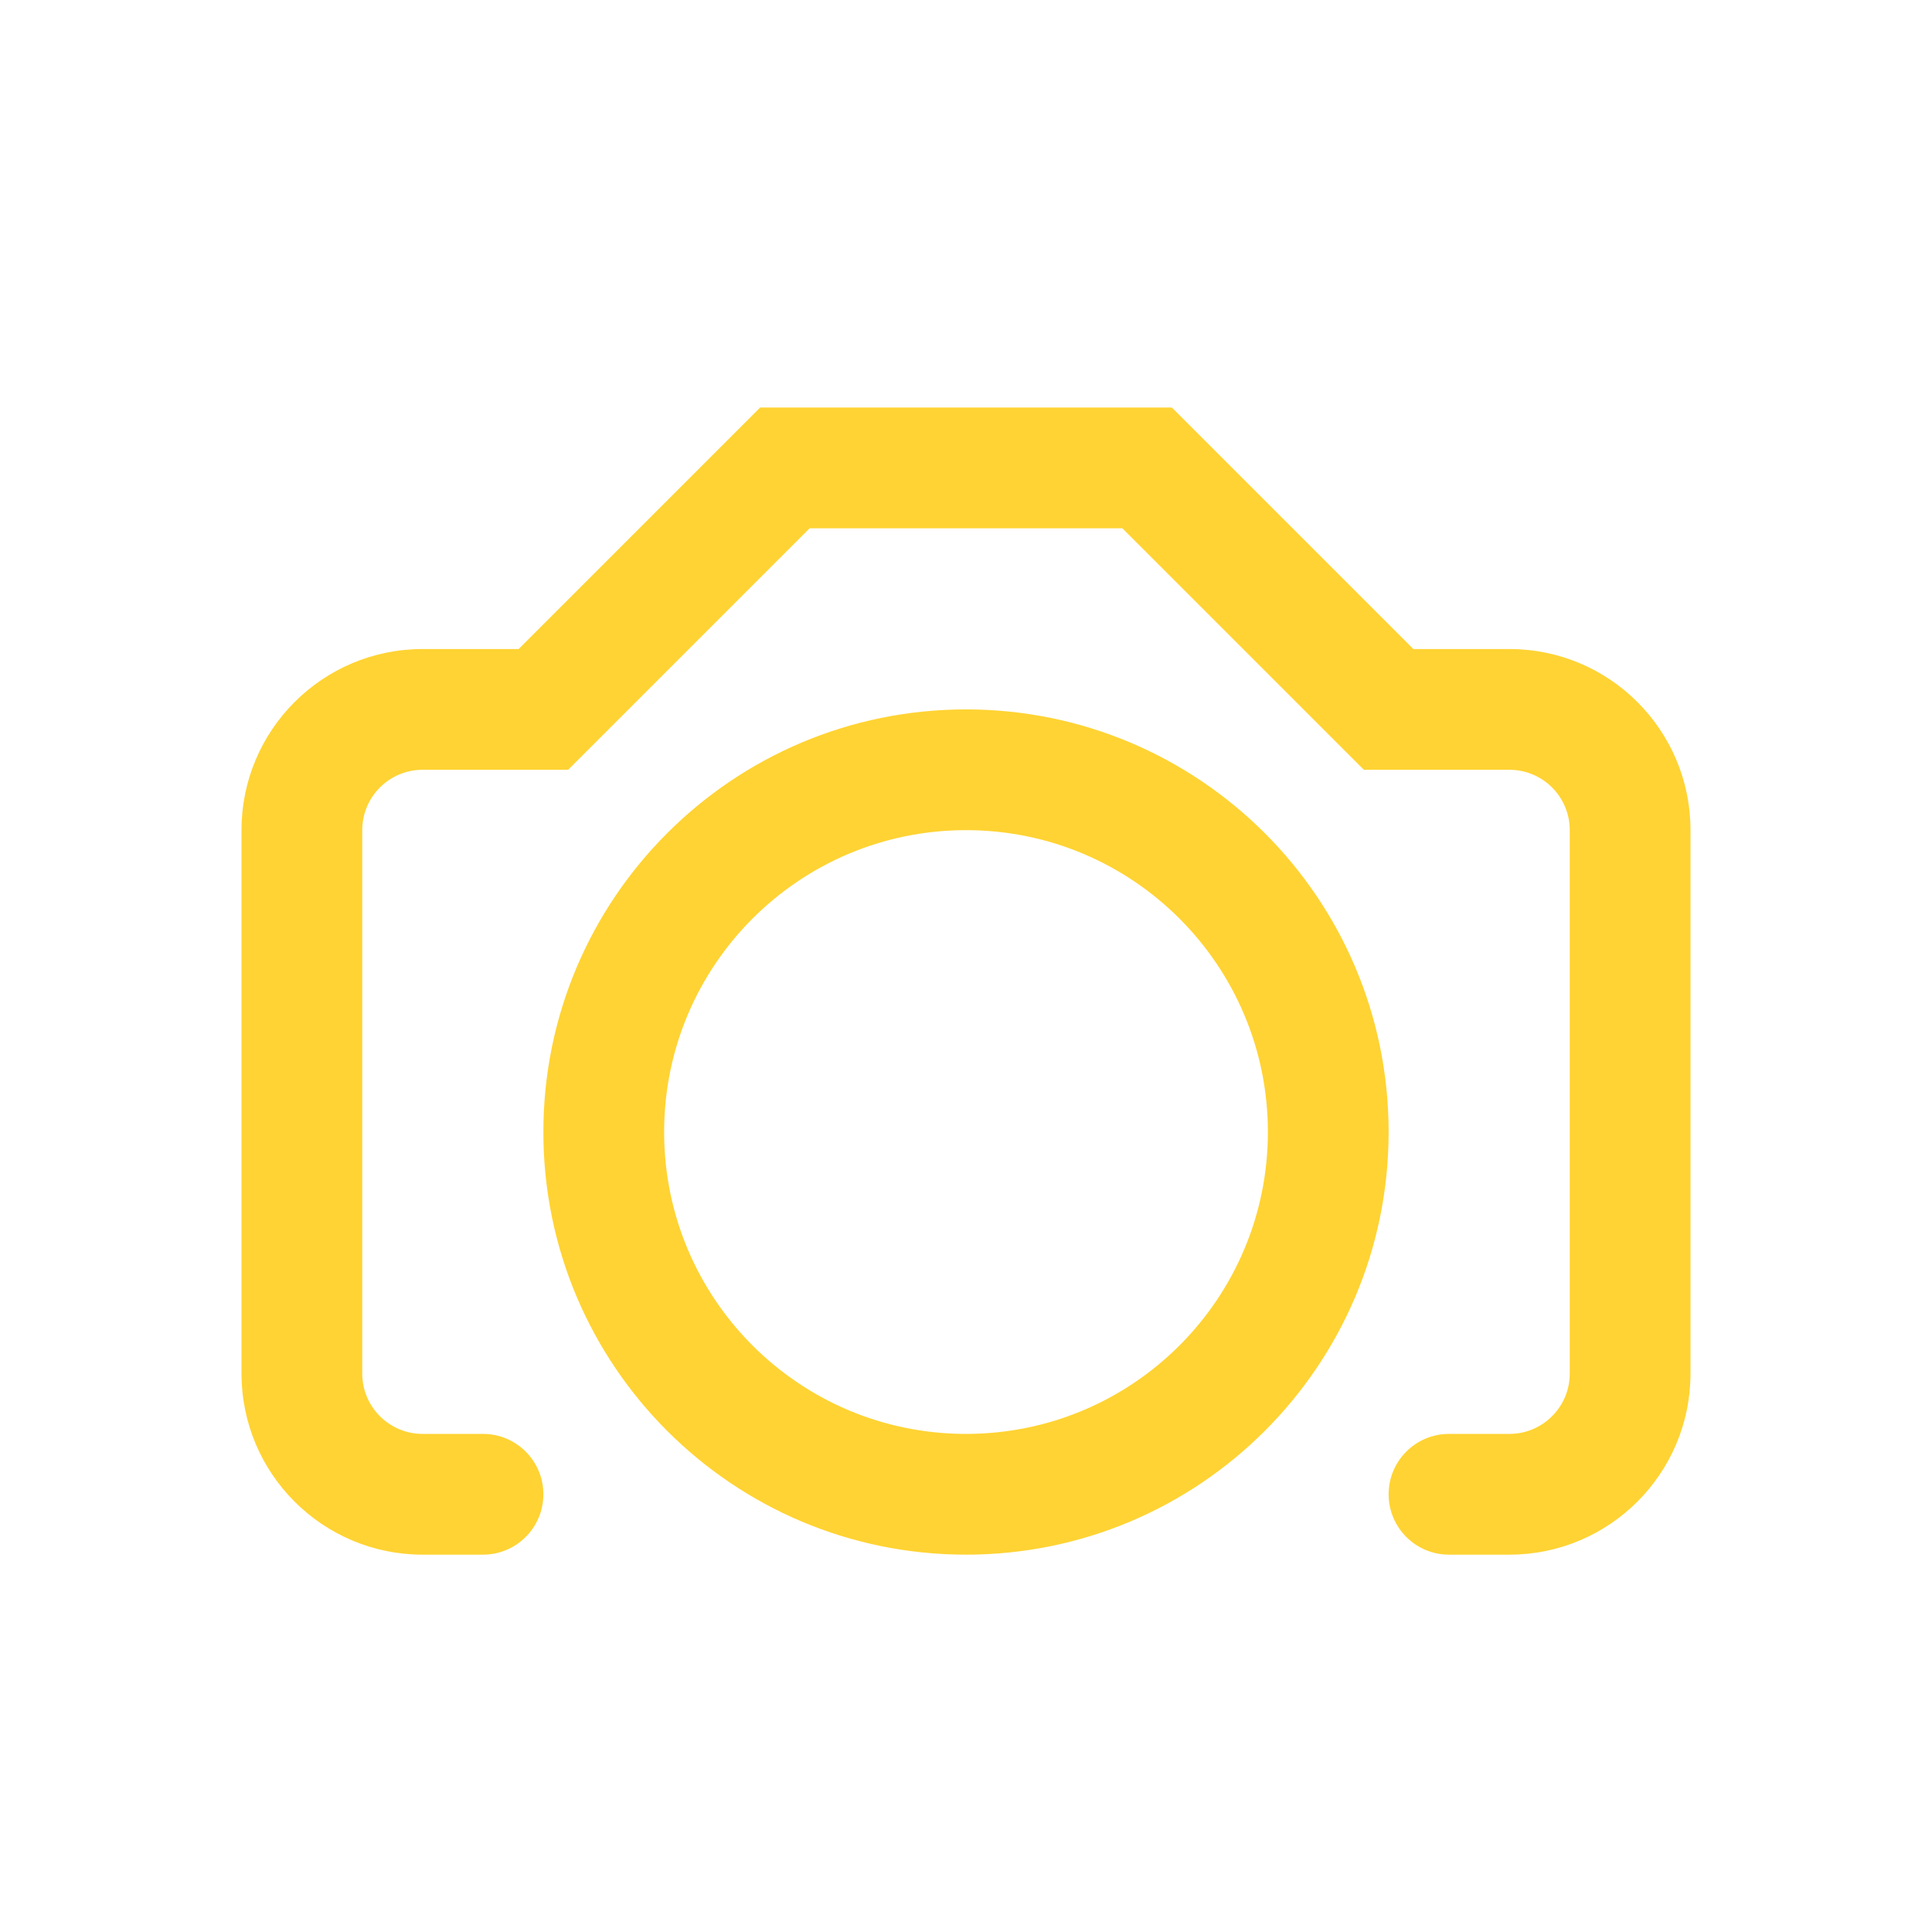 <svg height="128" viewBox="0 0 128 128" width="128" xmlns="http://www.w3.org/2000/svg"><path d="m100 43h-6.36l-16-16h-27.28l-16 16h-6.36c-6.627 0-12 5.373-12 12v36c0 6.627 5.373 12 12 12h4c2.209 0 4-1.791 4-4s-1.791-4-4-4h-4c-2.209 0-4-1.791-4-4v-36c0-2.209 1.791-4 4-4h9.64l16-16h20.72l16 16h9.64c2.209 0 4 1.791 4 4v36c0 2.209-1.791 4-4 4h-4c-2.209 0-4 1.791-4 4s1.791 4 4 4h4c6.627 0 12-5.373 12-12v-36c0-6.627-5.373-12-12-12zm-36 4c-15.464 0-28 12.536-28 28s12.536 28 28 28 28-12.536 28-28-12.536-28-28-28zm0 48c-11.046 0-20-8.954-20-20s8.954-20 20-20 20 8.954 20 20-8.954 20-20 20z" fill="#ffd333"/></svg>